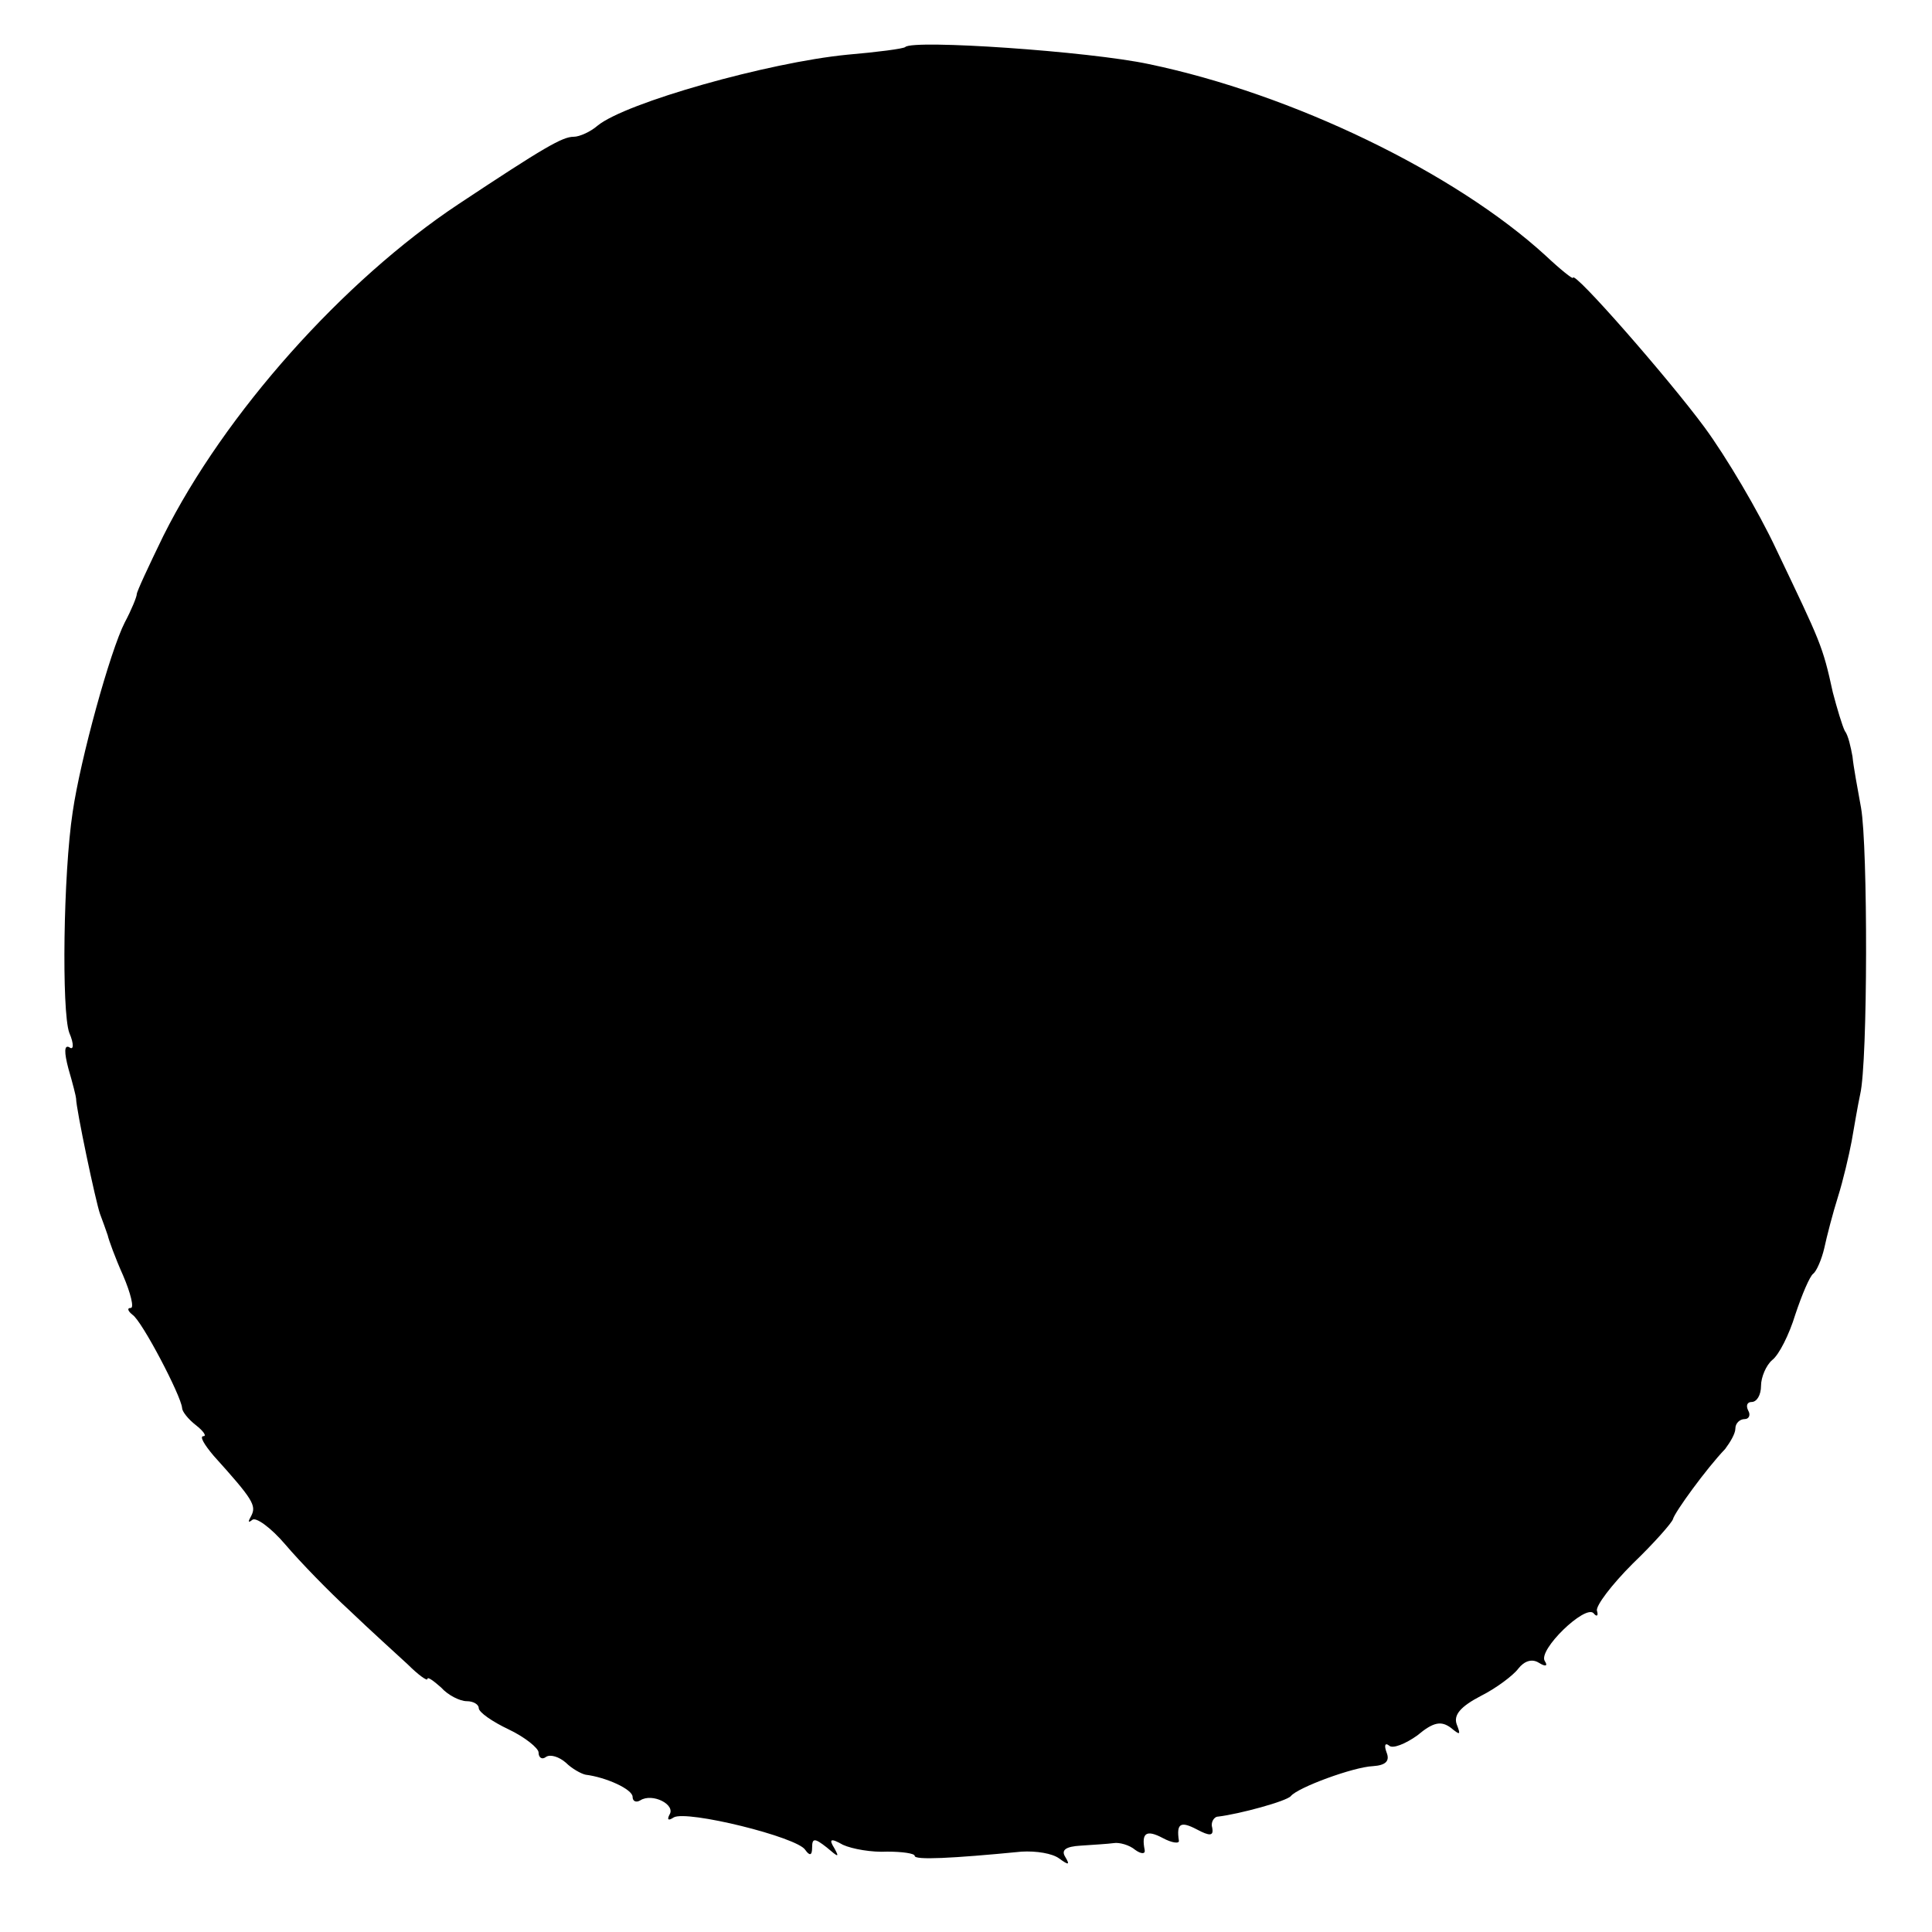 <svg version="1" xmlns="http://www.w3.org/2000/svg" width="301.333" height="301.333" viewBox="0 0 226 226"><path d="M105.9 5.5c-.2.2-3.3.6-6.8.9-9.2.9-25.9 5.6-29.2 8.3-.8.7-2.1 1.3-2.8 1.3-1.3 0-3.4 1.2-13.5 7.9-13.4 8.9-27.3 24.4-34.5 38.8-1.7 3.5-3.1 6.5-3.1 6.8 0 .3-.6 1.8-1.4 3.3-1.7 3.3-5.2 16-6.1 22.2-1.1 7.2-1.3 23.3-.4 25.8.6 1.4.5 2.1 0 1.7-.6-.3-.6.6-.1 2.5.5 1.7.9 3.3.9 3.5 0 1.2 2.3 12.1 2.8 13.5.3.8.7 1.9.9 2.5.1.5.9 2.7 1.8 4.7.9 2.1 1.3 3.8.9 3.8-.5 0-.3.4.2.8 1.1.7 5.7 9.5 5.8 10.9 0 .4.7 1.3 1.6 2 .9.7 1.3 1.3.9 1.3-.5 0 .1 1 1.2 2.3 4.6 5.1 5 5.8 4.4 7-.4.7-.4.9.1.5.4-.4 2.2.9 3.9 2.9 1.7 2 5.1 5.5 7.5 7.7 2.4 2.3 5.5 5.1 6.8 6.3 1.2 1.2 2.3 2 2.3 1.7 0-.3.7.2 1.6 1 .8.9 2.2 1.6 3 1.6.8 0 1.4.4 1.4.8 0 .5 1.6 1.6 3.5 2.5 1.9.9 3.5 2.2 3.5 2.7 0 .6.4.9.9.5.5-.3 1.5 0 2.3.7.7.7 1.8 1.3 2.3 1.4 2.4.3 5.5 1.7 5.5 2.6 0 .5.4.7.9.4 1.4-.9 4.2.5 3.4 1.7-.3.6-.1.7.5.3 1.5-.9 14.5 2.3 15.4 3.8.5.7.8.7.8-.3 0-1.1.3-1.1 1.7 0 1.4 1.2 1.5 1.2.9.1-.7-1.1-.4-1.2 1-.4 1.1.5 3.4.9 5.2.8 1.7 0 3.2.2 3.2.5 0 .5 4.3.3 12.5-.5 1.7-.1 3.6.2 4.4.8 1.1.8 1.3.8.7-.2-.5-.8.1-1.2 1.8-1.3 1.4-.1 3.2-.2 3.9-.3.6-.1 1.8.2 2.5.8.7.5 1.2.5 1.1 0-.4-2 .2-2.4 2.1-1.4 1.1.6 2 .7 1.9.3-.3-2 .2-2.3 2.1-1.3 1.5.8 2 .8 1.8-.2-.2-.6.2-1.3.7-1.3 2.5-.3 8-1.8 8.5-2.4.8-1 7.3-3.4 9.6-3.5 1.5-.1 2-.6 1.6-1.6-.3-.8-.2-1.2.3-.8.4.4 1.9-.2 3.3-1.2 1.9-1.6 2.8-1.7 3.9-.9 1.1.9 1.2.9.7-.4-.4-1.1.5-2.1 2.8-3.3 1.8-.9 3.8-2.4 4.4-3.2.7-.9 1.6-1.2 2.4-.7.8.5 1.1.4.7-.2-.8-1.3 4.7-6.6 5.7-5.6.4.5.6.3.4-.3-.1-.6 1.7-3 4.2-5.5 2.5-2.4 4.6-4.8 4.7-5.2.2-.8 3.9-5.9 6.1-8.2.6-.8 1.2-1.8 1.2-2.4 0-.6.5-1.1 1.1-1.1.5 0 .7-.5.4-1-.3-.6-.1-1 .4-1 .6 0 1.1-.8 1.1-1.9 0-1 .6-2.4 1.3-3 .8-.6 2-3 2.7-5.3.8-2.4 1.7-4.5 2.1-4.8.4-.3 1-1.7 1.3-3 .3-1.4 1-4.1 1.6-6 .6-1.9 1.3-4.9 1.6-6.5.3-1.7.7-4.1 1-5.5.9-3.8.9-29 .1-33.5-.4-2.2-.9-4.9-1-6-.2-1.1-.5-2.5-.9-3-.3-.6-.9-2.6-1.4-4.5-1.2-5.5-1.4-5.8-6.6-16.7-2.1-4.5-5.9-10.9-8.4-14.3-4.2-5.7-15.4-18.5-15.4-17.5 0 .2-1.5-1-3.2-2.6-10.6-9.7-29.6-18.9-46.4-22.4-7-1.5-27.6-2.9-28.5-2z"/></svg>